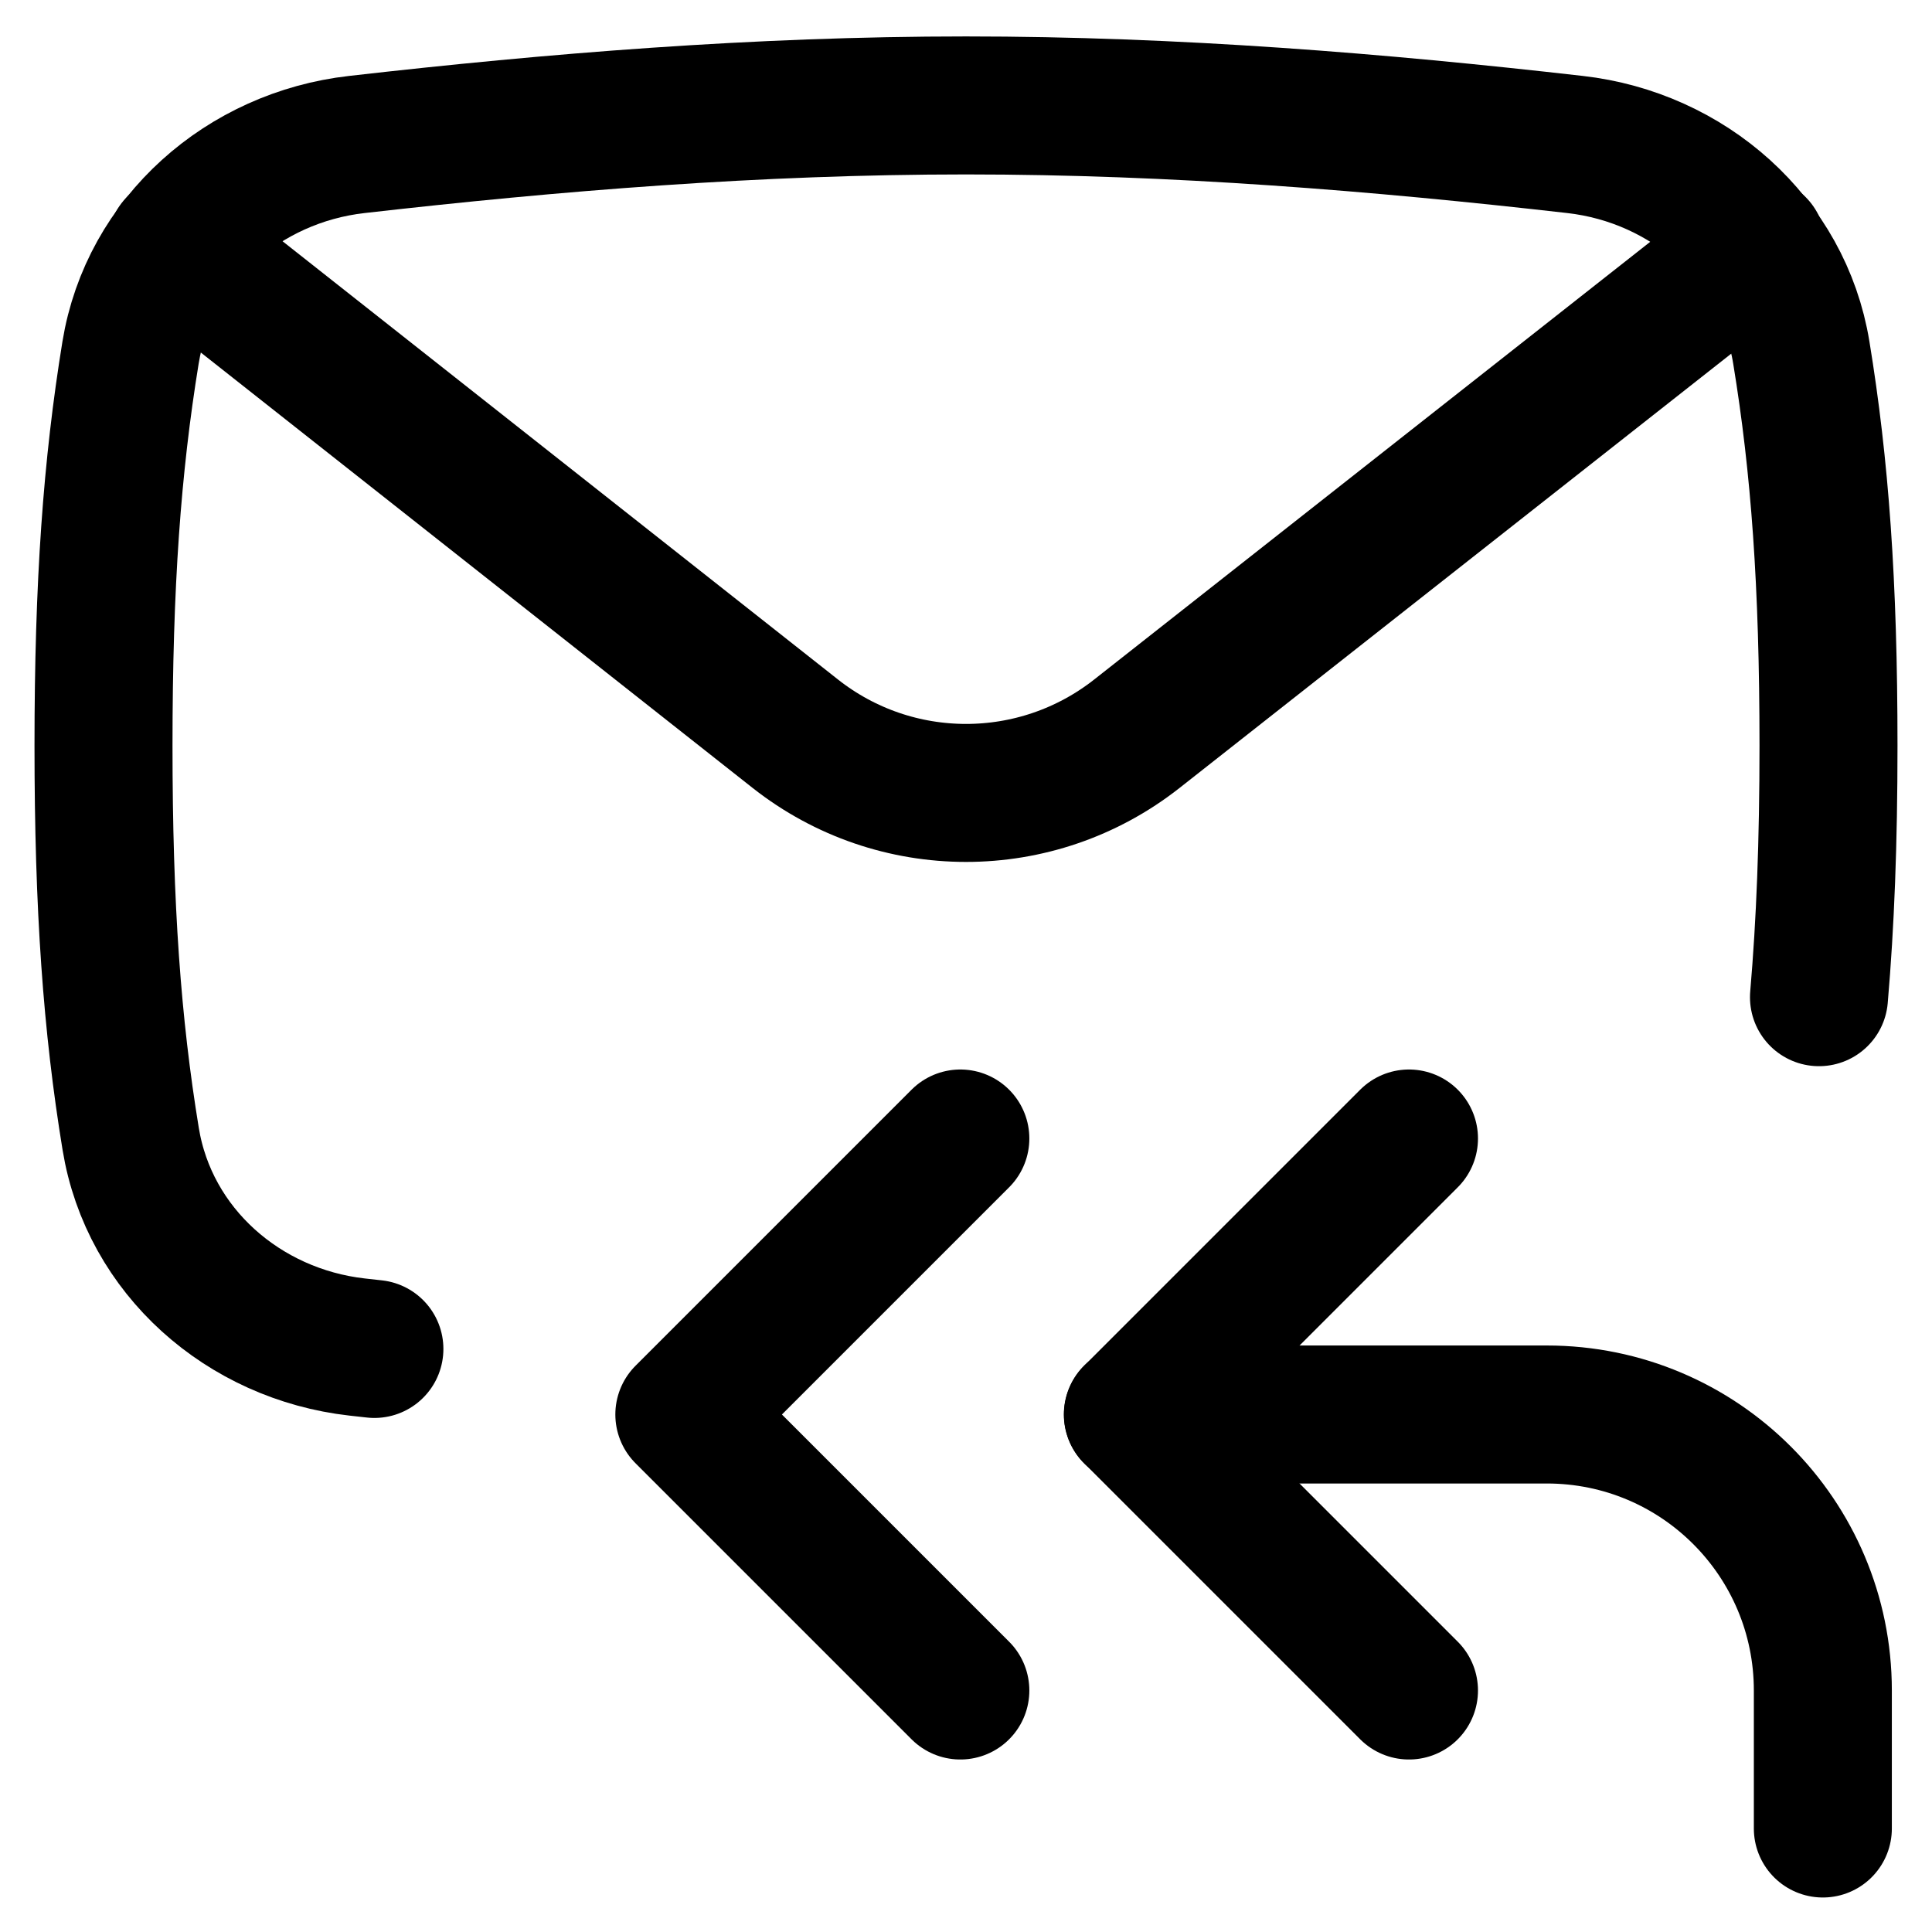 <svg xmlns="http://www.w3.org/2000/svg" fill="none" viewBox="0 0 14 14" id="Mail-Reply-All--Streamline-Flex">
  <desc>
    Mail Reply All Streamline Icon: https://streamlinehq.com
  </desc>
  <g id="mail-reply-all--inbox-envelope-email-message-reply-arrow-all-mass-bulk">
    <path id="Intersect" stroke="#000000" stroke-linecap="round" stroke-linejoin="round" d="M13.181 7.226c0.046 -0.534 0.069 -1.12 0.069 -1.822 0 -1.176 -0.062 -2.026 -0.197 -2.849 -0.133 -0.815 -0.819 -1.415 -1.64 -1.508C9.993 0.885 8.517 0.764 7 0.764c-1.517 0 -2.993 0.121 -4.414 0.283 -0.821 0.093 -1.507 0.693 -1.64 1.508C0.812 3.378 0.75 4.228 0.75 5.404c0 1.176 0.062 2.026 0.197 2.849 0.133 0.815 0.819 1.415 1.64 1.508l0.126 0.014" stroke-width="1"></path>
    <path id="Vector 15" stroke="#000000" stroke-linecap="round" stroke-linejoin="round" d="m1.277 1.777 4.485 3.539c0.726 0.573 1.749 0.573 2.476 0.001l4.492 -3.536" stroke-width="1"></path>
    <path id="Vector 334" stroke="#000000" stroke-linecap="round" stroke-linejoin="round" d="m8.209 10.25 3 0c1.105 0 2 0.895 2 2l0 1" stroke-width="1"></path>
    <path id="Vector 407" stroke="#000000" stroke-linecap="round" stroke-linejoin="round" d="m10.21 8.25 -2 2 2 2" stroke-width="1"></path>
    <path id="Vector 408" stroke="#000000" stroke-linecap="round" stroke-linejoin="round" d="m6.959 8.25 -2 2 2 2" stroke-width="1"></path>
  </g>
</svg>